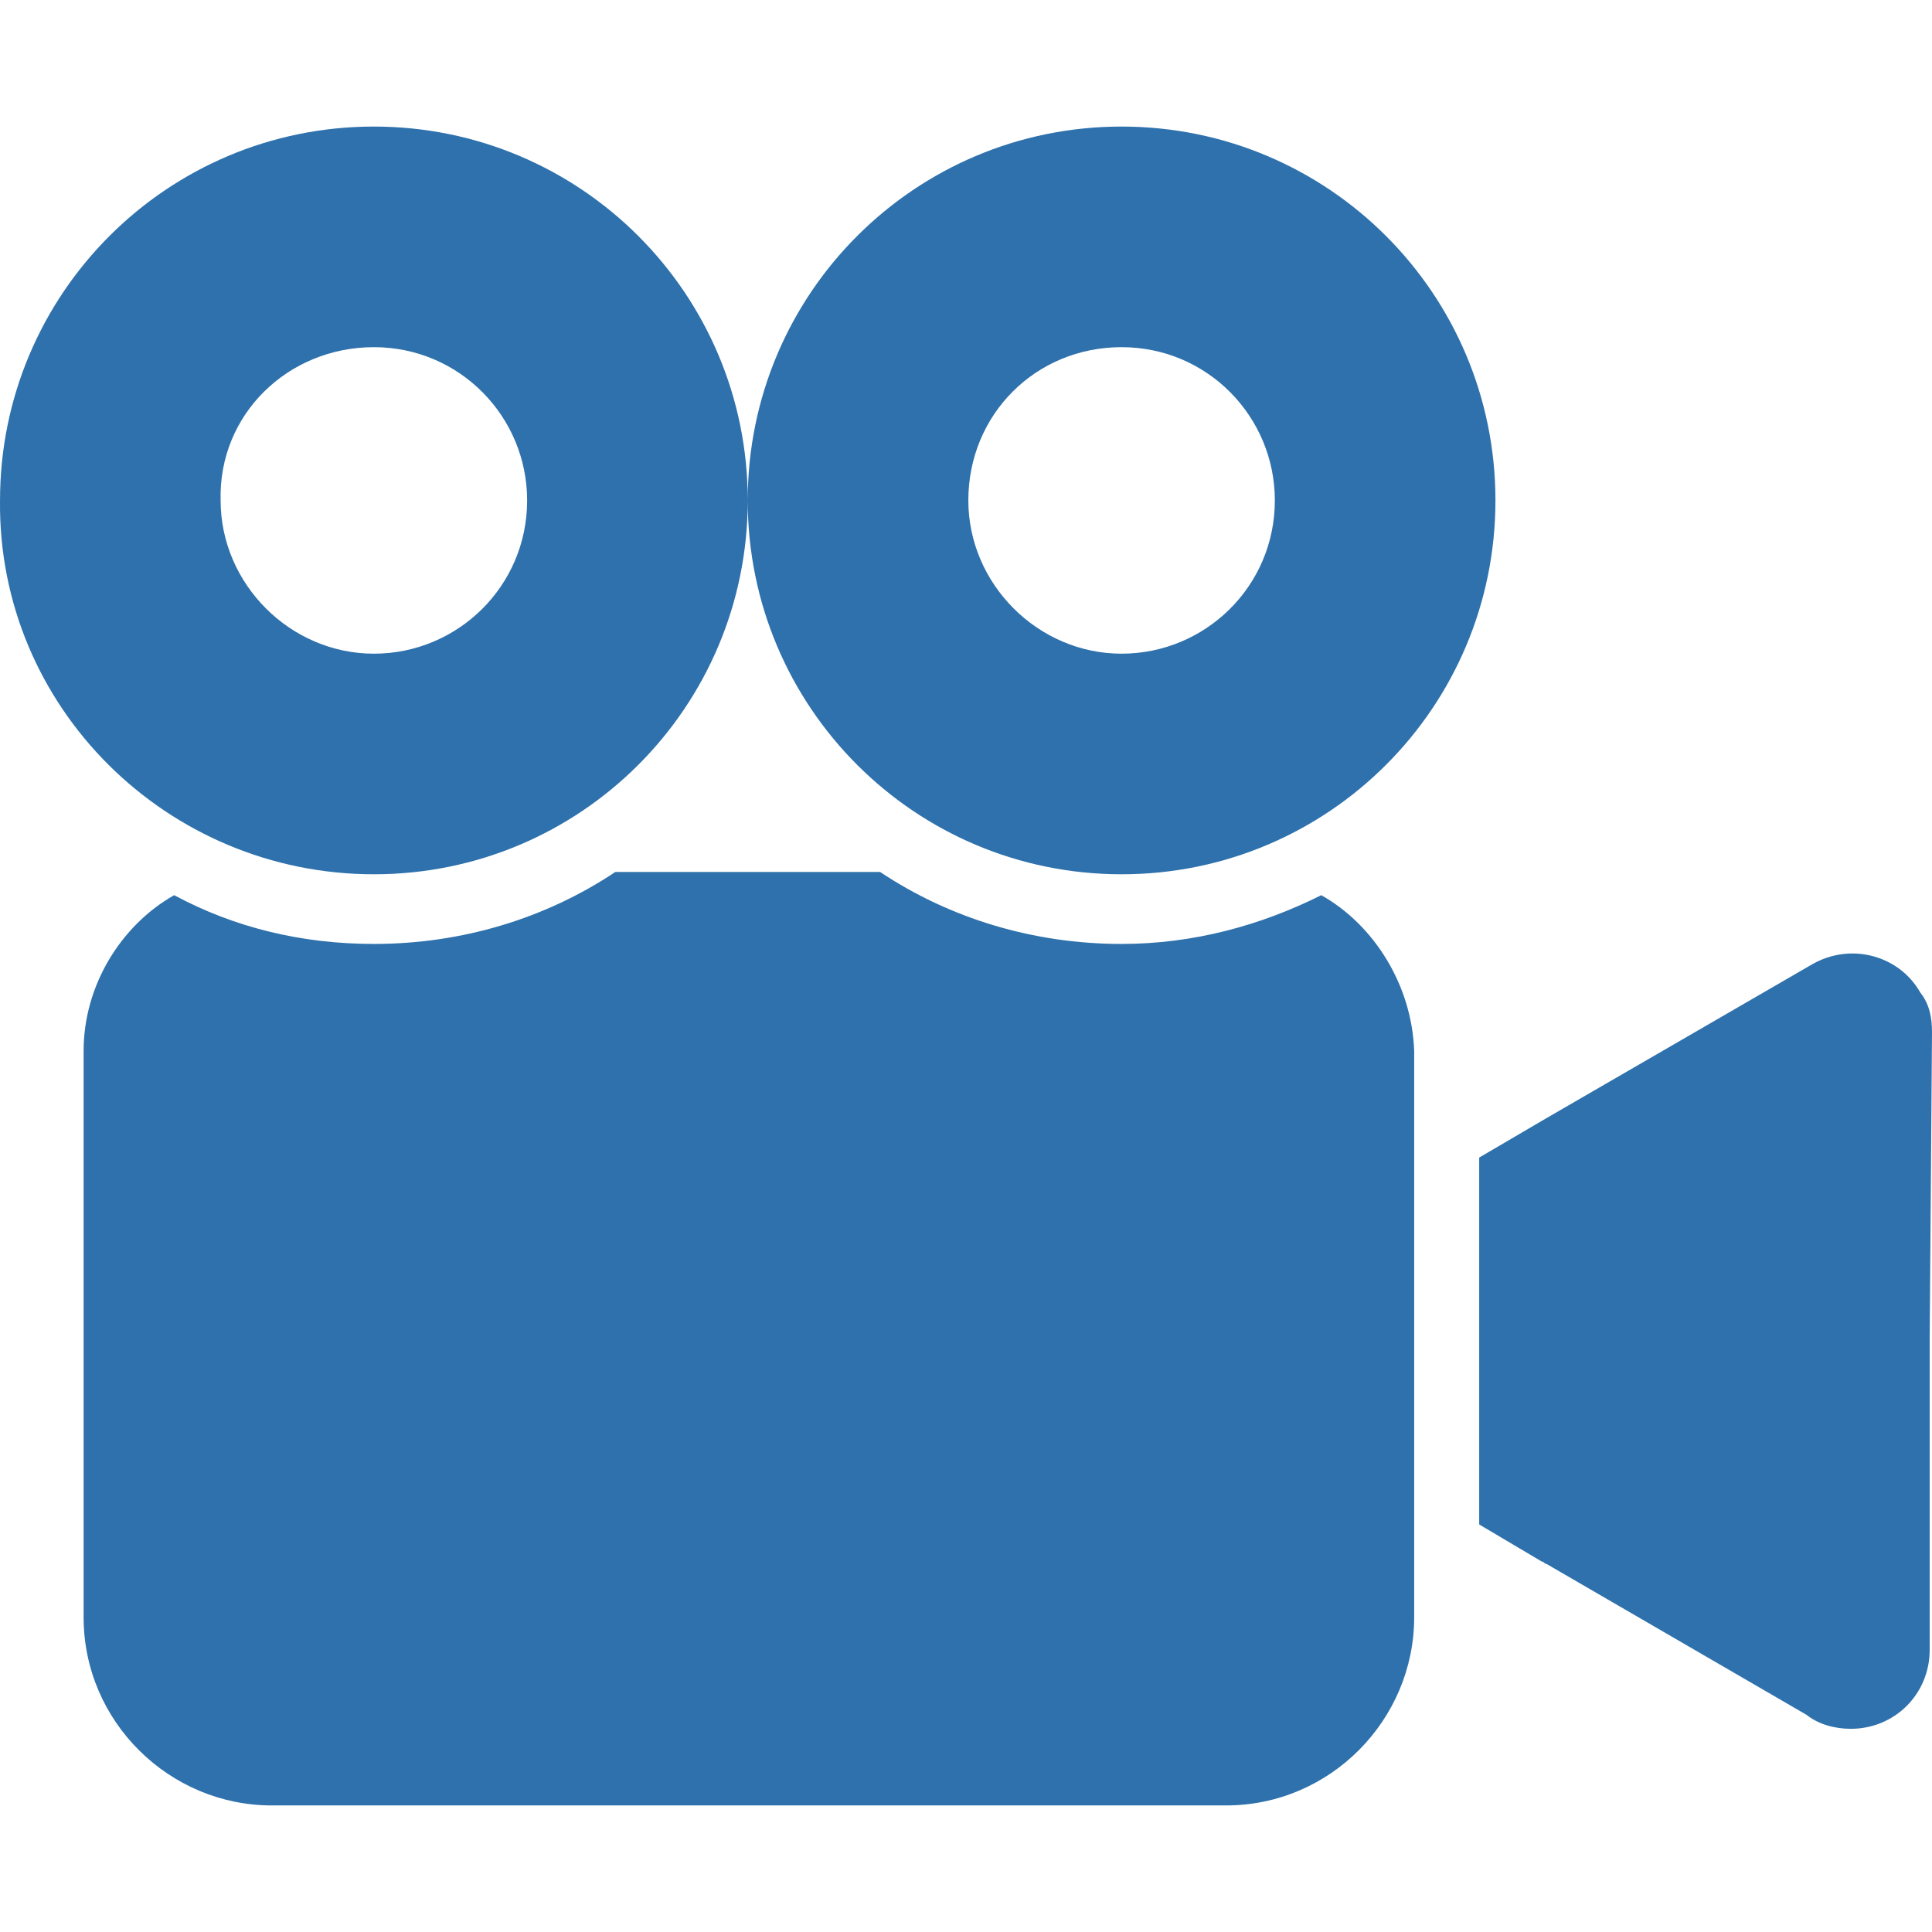 <svg xmlns="http://www.w3.org/2000/svg" width="512" height="512" viewBox="0 0 332.804 332.804" style="enable-background:new 0 0 512 512" xml:space="preserve"><path d="M330.804 171.002c-3.6-6.4-12-8.8-18.8-4.8l-45.6 26.4-11.6 6.8v63.2l10.8 6.4c.4 0 .4.4.8.4l44.8 26c2 1.6 4.8 2.4 7.6 2.4 7.6 0 13.6-6 13.6-13.6v-53.6l.4-52.8c0-2.4-.4-4.8-2-6.8zm-266.4-20.4c35.6 0 64.4-28.8 64.4-64.4 0-35.6-28.8-64.4-64.4-64.4s-64.4 28.8-64.4 64.4c-.4 35.6 28.8 64.4 64.4 64.4zm0-90.8c14.8 0 26.4 12 26.4 26.4 0 14.8-12 26.4-26.4 26.4-14.4 0-26.4-12-26.4-26.4-.4-14.8 11.6-26.4 26.4-26.4zm163.2 94.4c-10.4 5.2-22 8.4-34.4 8.4-15.2 0-29.6-4.4-41.6-12.4h-45.6c-12 8-26.4 12.4-41.6 12.4-12.4 0-24-2.8-34.4-8.4-9.2 5.2-15.6 15.6-15.6 26.8v97.6c0 18 14.8 32.4 32.4 32.4h164.4c18 0 32.4-14.8 32.4-32.4v-97.6c-.4-11.2-6.8-21.6-16-26.8zm-34.4-3.6c35.6 0 64.4-28.8 64.4-64.4 0-35.6-28.8-64.4-64.4-64.4-35.6 0-64.4 28.8-64.4 64.4 0 35.6 28.8 64.4 64.4 64.4zm0-90.8c14.8 0 26.4 12 26.4 26.4 0 14.8-12 26.4-26.4 26.4-14.4 0-26.4-12-26.4-26.4 0-14.8 11.6-26.4 26.4-26.4z" data-original="#000000" fill="#2e71ac" xmlns="http://www.w3.org/2000/svg"/></svg>